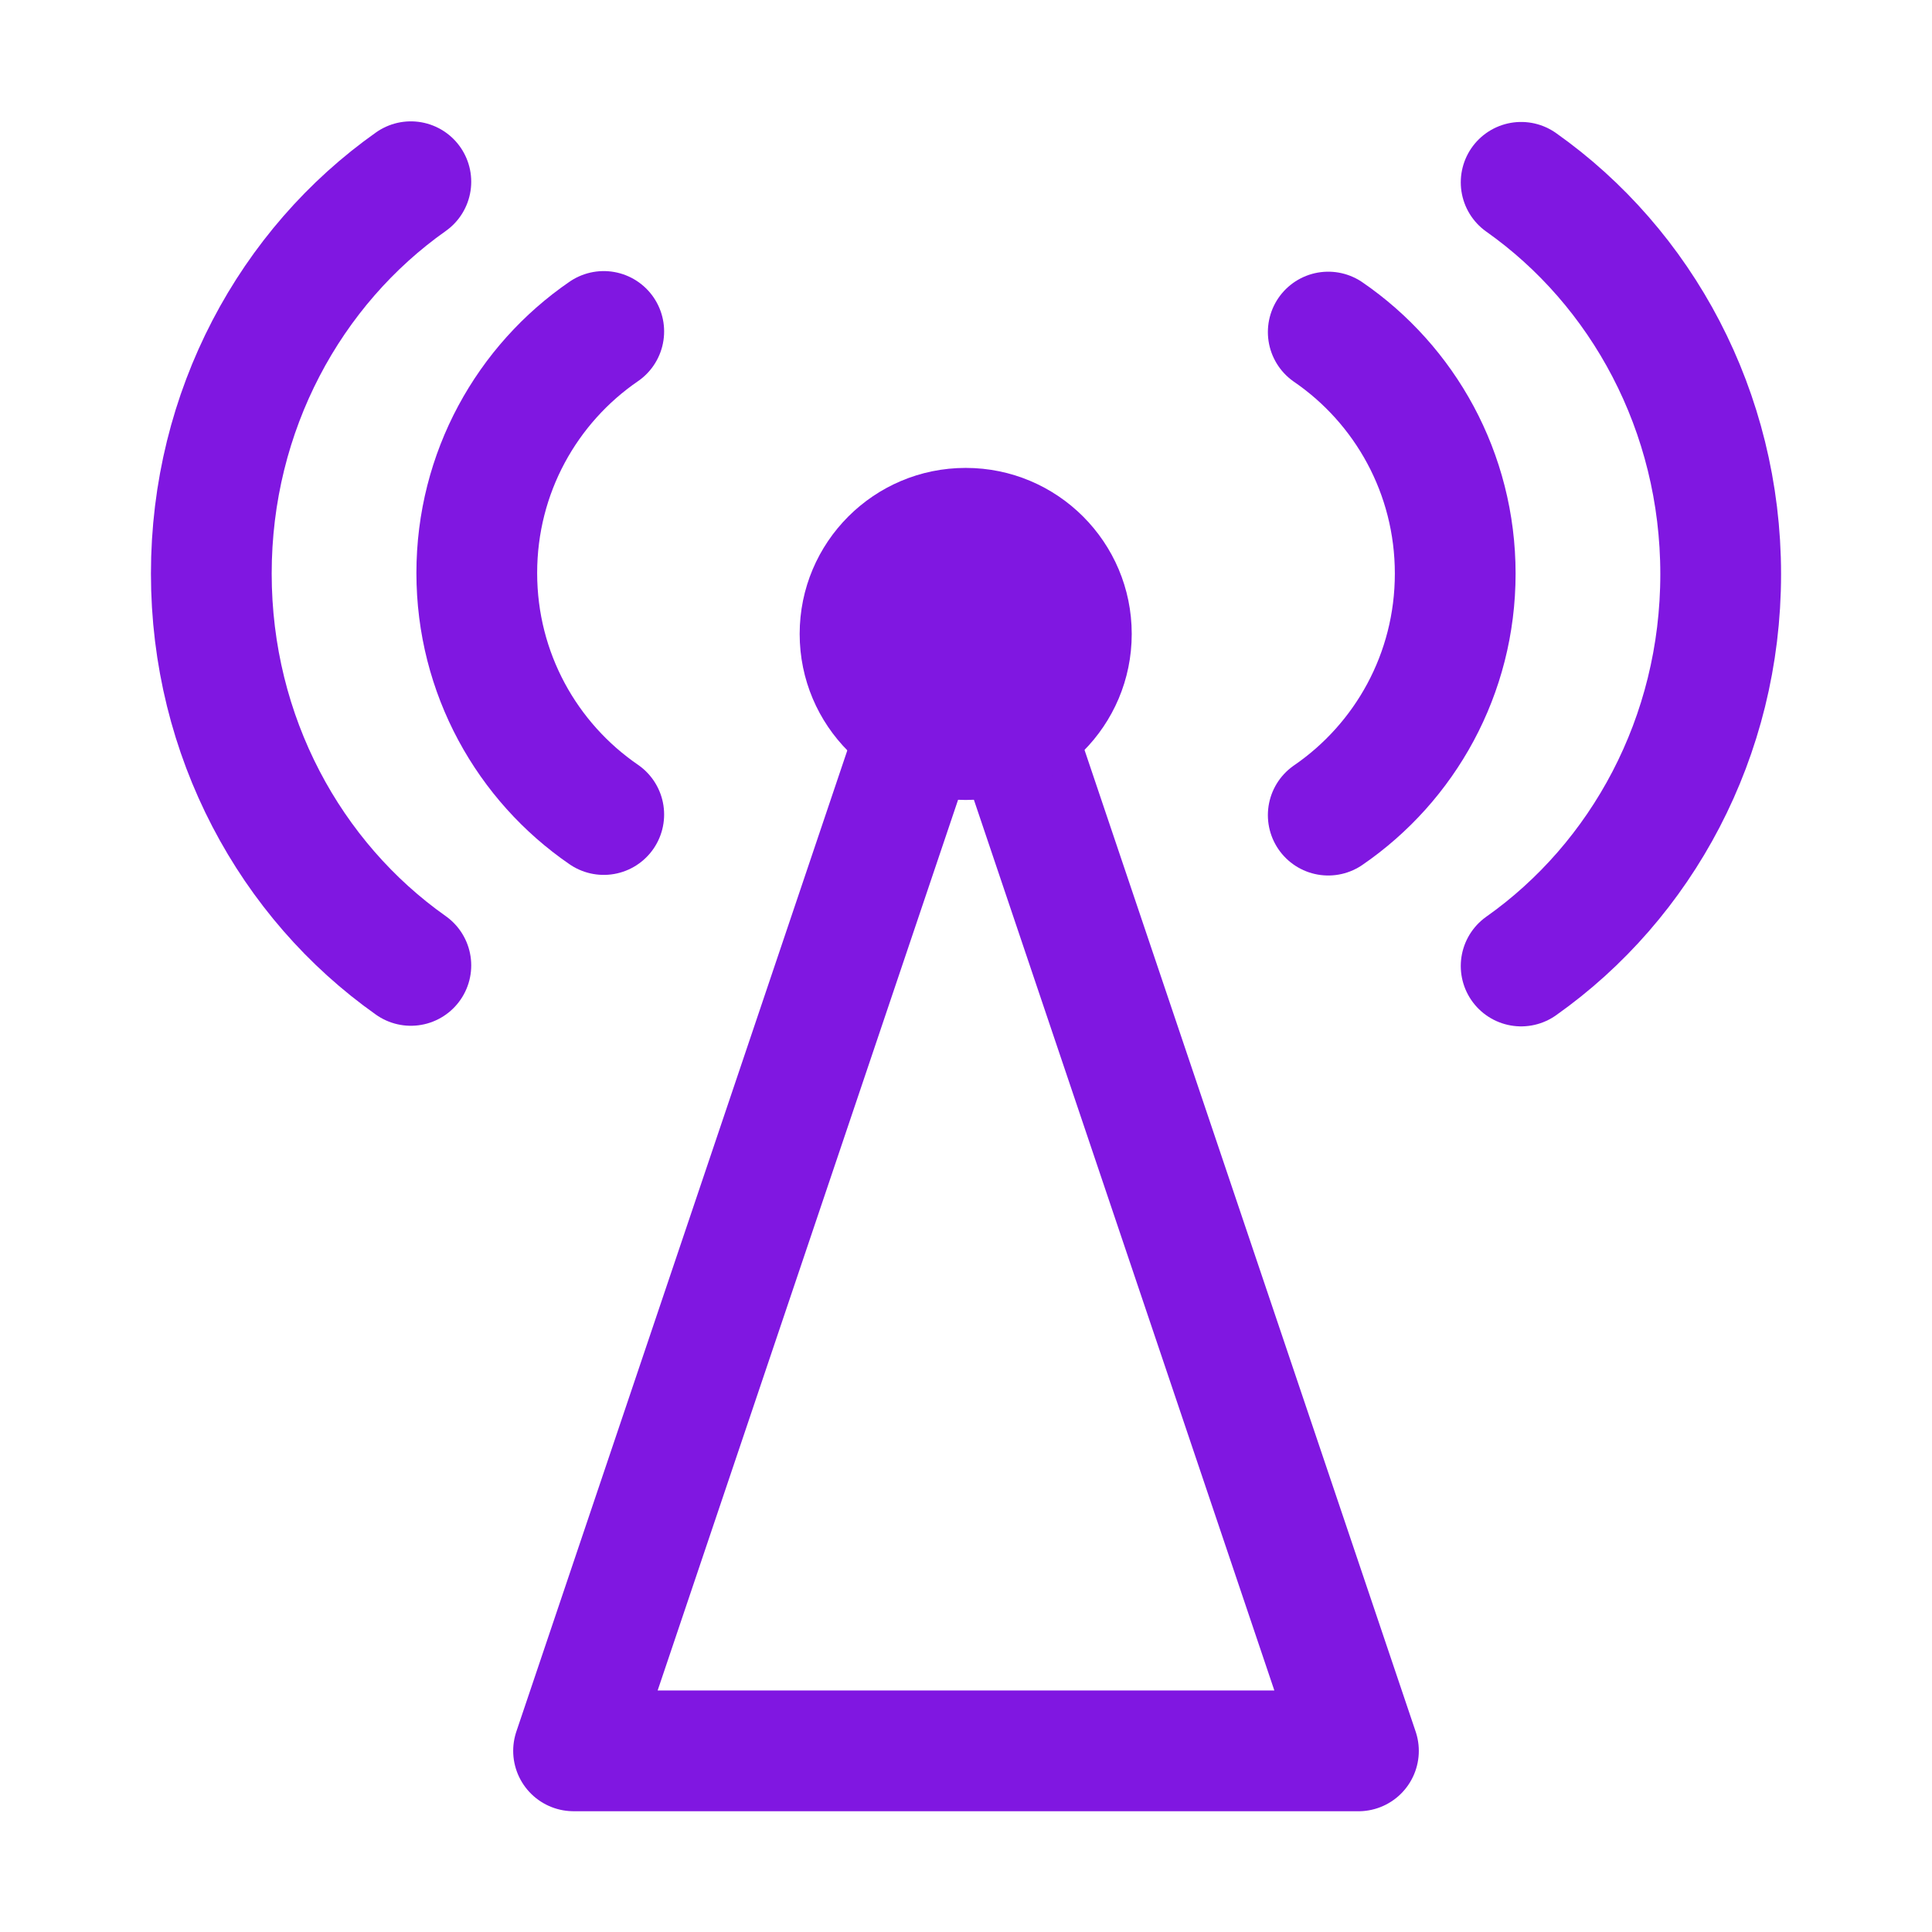 <?xml version="1.0" encoding="utf-8"?>
<!-- Generator: Adobe Illustrator 16.0.0, SVG Export Plug-In . SVG Version: 6.00 Build 0)  -->
<!DOCTYPE svg PUBLIC "-//W3C//DTD SVG 1.1//EN" "http://www.w3.org/Graphics/SVG/1.1/DTD/svg11.dtd">
<svg version="1.1" id="Layer_1" xmlns="http://www.w3.org/2000/svg" xmlns:xlink="http://www.w3.org/1999/xlink" x="0px" y="0px"
	 width="64px" height="64px" viewBox="0 0 64 64" enable-background="new 0 0 64 64" xml:space="preserve">
<g>
	<defs>
		<rect id="SVGID_1_" width="64" height="64"/>
	</defs>
	<clipPath id="SVGID_2_">
		<use xlink:href="#SVGID_1_"  overflow="visible"/>
	</clipPath>
	
		<path clip-path="url(#SVGID_2_)" fill="none" stroke="#8017E1" stroke-width="4" stroke-linecap="round" stroke-linejoin="round" stroke-miterlimit="10" d="
		M33.875,25.019C37.576,35.991,41.278,46.967,45,58c-24.726,0-0.79-0.001-26-0.001C22.716,46.983,26.418,36.008,30.131,25"/>
	<path clip-path="url(#SVGID_2_)" fill="#8017E1" d="M37.49,21c0-3.038-2.462-5.5-5.5-5.5s-5.5,2.462-5.5,5.5s2.462,5.5,5.5,5.5
		S37.49,24.039,37.49,21"/>
	
		<path clip-path="url(#SVGID_2_)" fill="none" stroke="#8017E1" stroke-width="4" stroke-linecap="round" stroke-linejoin="round" stroke-miterlimit="10" d="
		M50.39,32C54.378,29.184,57,24.421,57,19.02S54.378,8.856,50.39,6.04"/>
	
		<path clip-path="url(#SVGID_2_)" fill="none" stroke="#8017E1" stroke-width="4" stroke-linecap="round" stroke-linejoin="round" stroke-miterlimit="10" d="
		M44,27.002c2.539-1.742,4.206-4.675,4.206-8.001S46.539,12.741,44,11"/>
	
		<path clip-path="url(#SVGID_2_)" fill="none" stroke="#8017E1" stroke-width="4" stroke-linecap="round" stroke-linejoin="round" stroke-miterlimit="10" d="
		M13.61,31.98C9.622,29.164,7,24.401,7,19S9.622,8.836,13.61,6.02"/>
	
		<path clip-path="url(#SVGID_2_)" fill="none" stroke="#8017E1" stroke-width="4" stroke-linecap="round" stroke-linejoin="round" stroke-miterlimit="10" d="
		M20,26.982c-2.539-1.742-4.206-4.675-4.206-8.001s1.667-6.26,4.206-8.001"/>
</g>
</svg>
